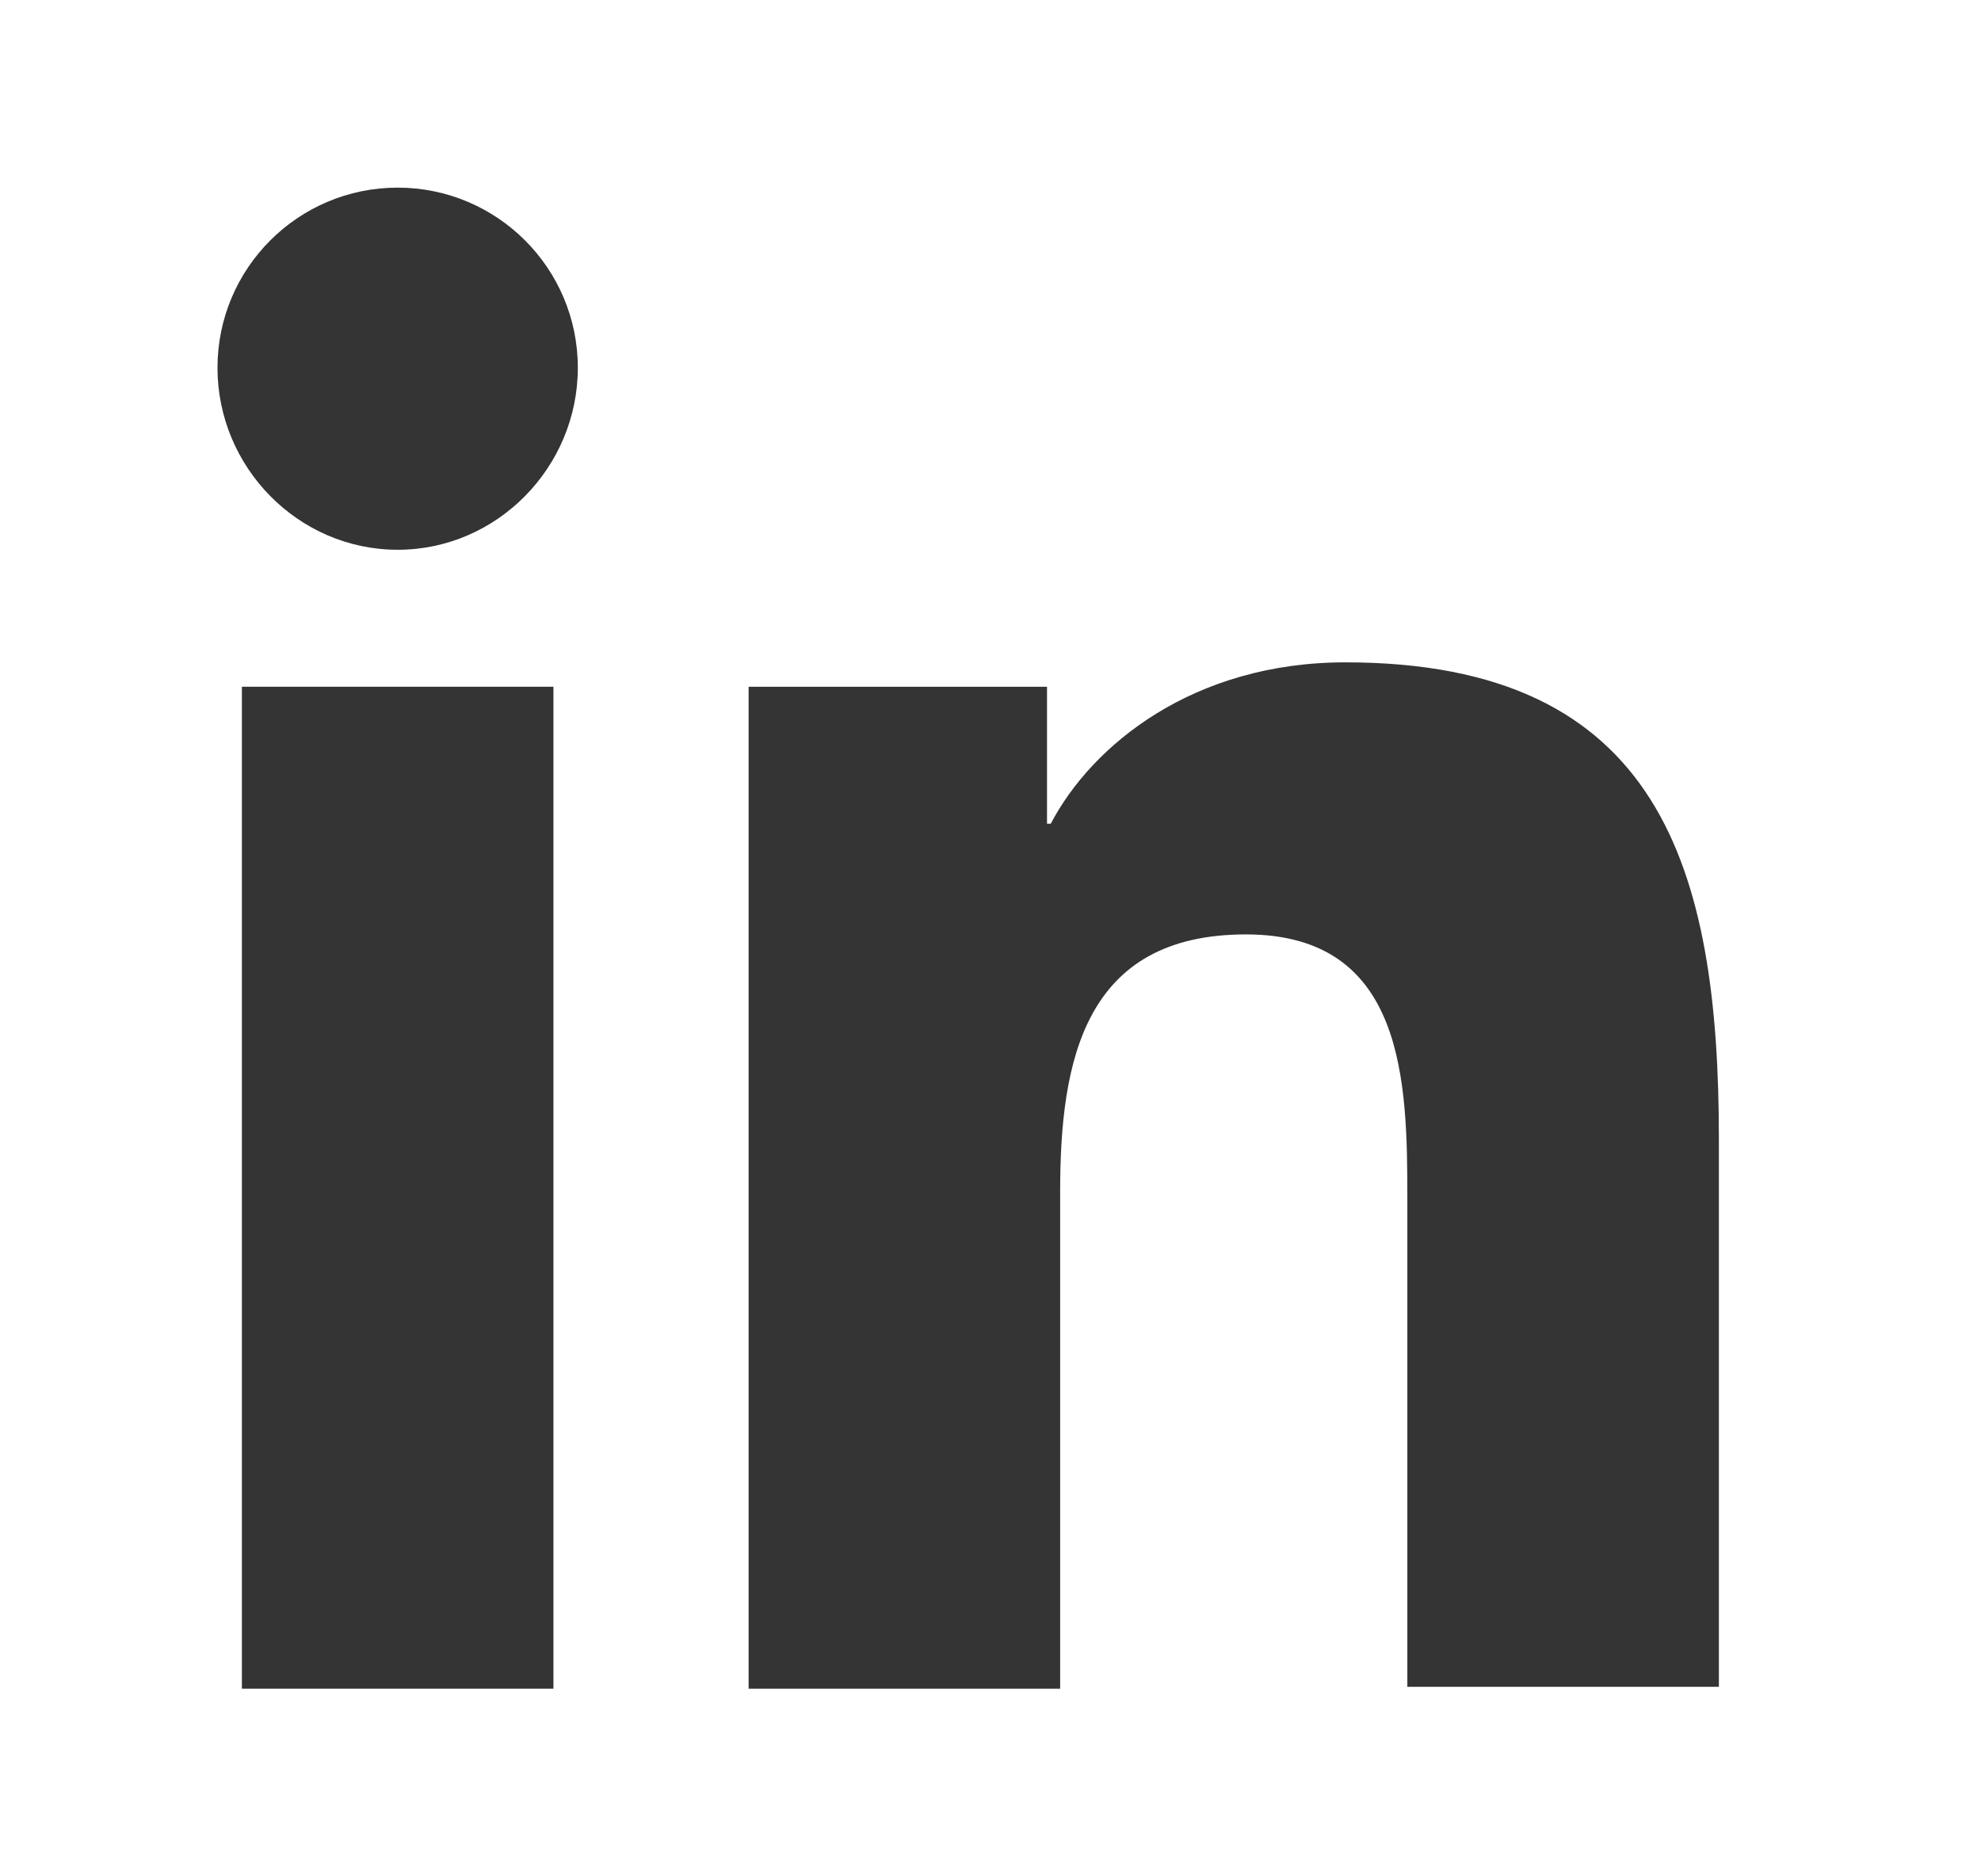 <svg width="19" height="18" viewBox="0 0 19 18" fill="none" xmlns="http://www.w3.org/2000/svg">
<path d="M16.486 16.2V10.926C16.486 8.334 15.928 6.354 12.904 6.354C11.446 6.354 10.474 7.146 10.078 7.902H10.042V6.588H7.18V16.2H10.168V11.43C10.168 10.17 10.402 8.964 11.95 8.964C13.48 8.964 13.498 10.386 13.498 11.502V16.182H16.486V16.2Z" fill="#343434"/>
<path d="M2.32 6.588H5.308V16.2H2.32V6.588Z" fill="#343434"/>
<path d="M3.814 1.8C2.86 1.8 2.086 2.574 2.086 3.528C2.086 4.482 2.86 5.274 3.814 5.274C4.768 5.274 5.542 4.482 5.542 3.528C5.542 2.574 4.768 1.8 3.814 1.8Z" fill="#343434"/>
</svg>
